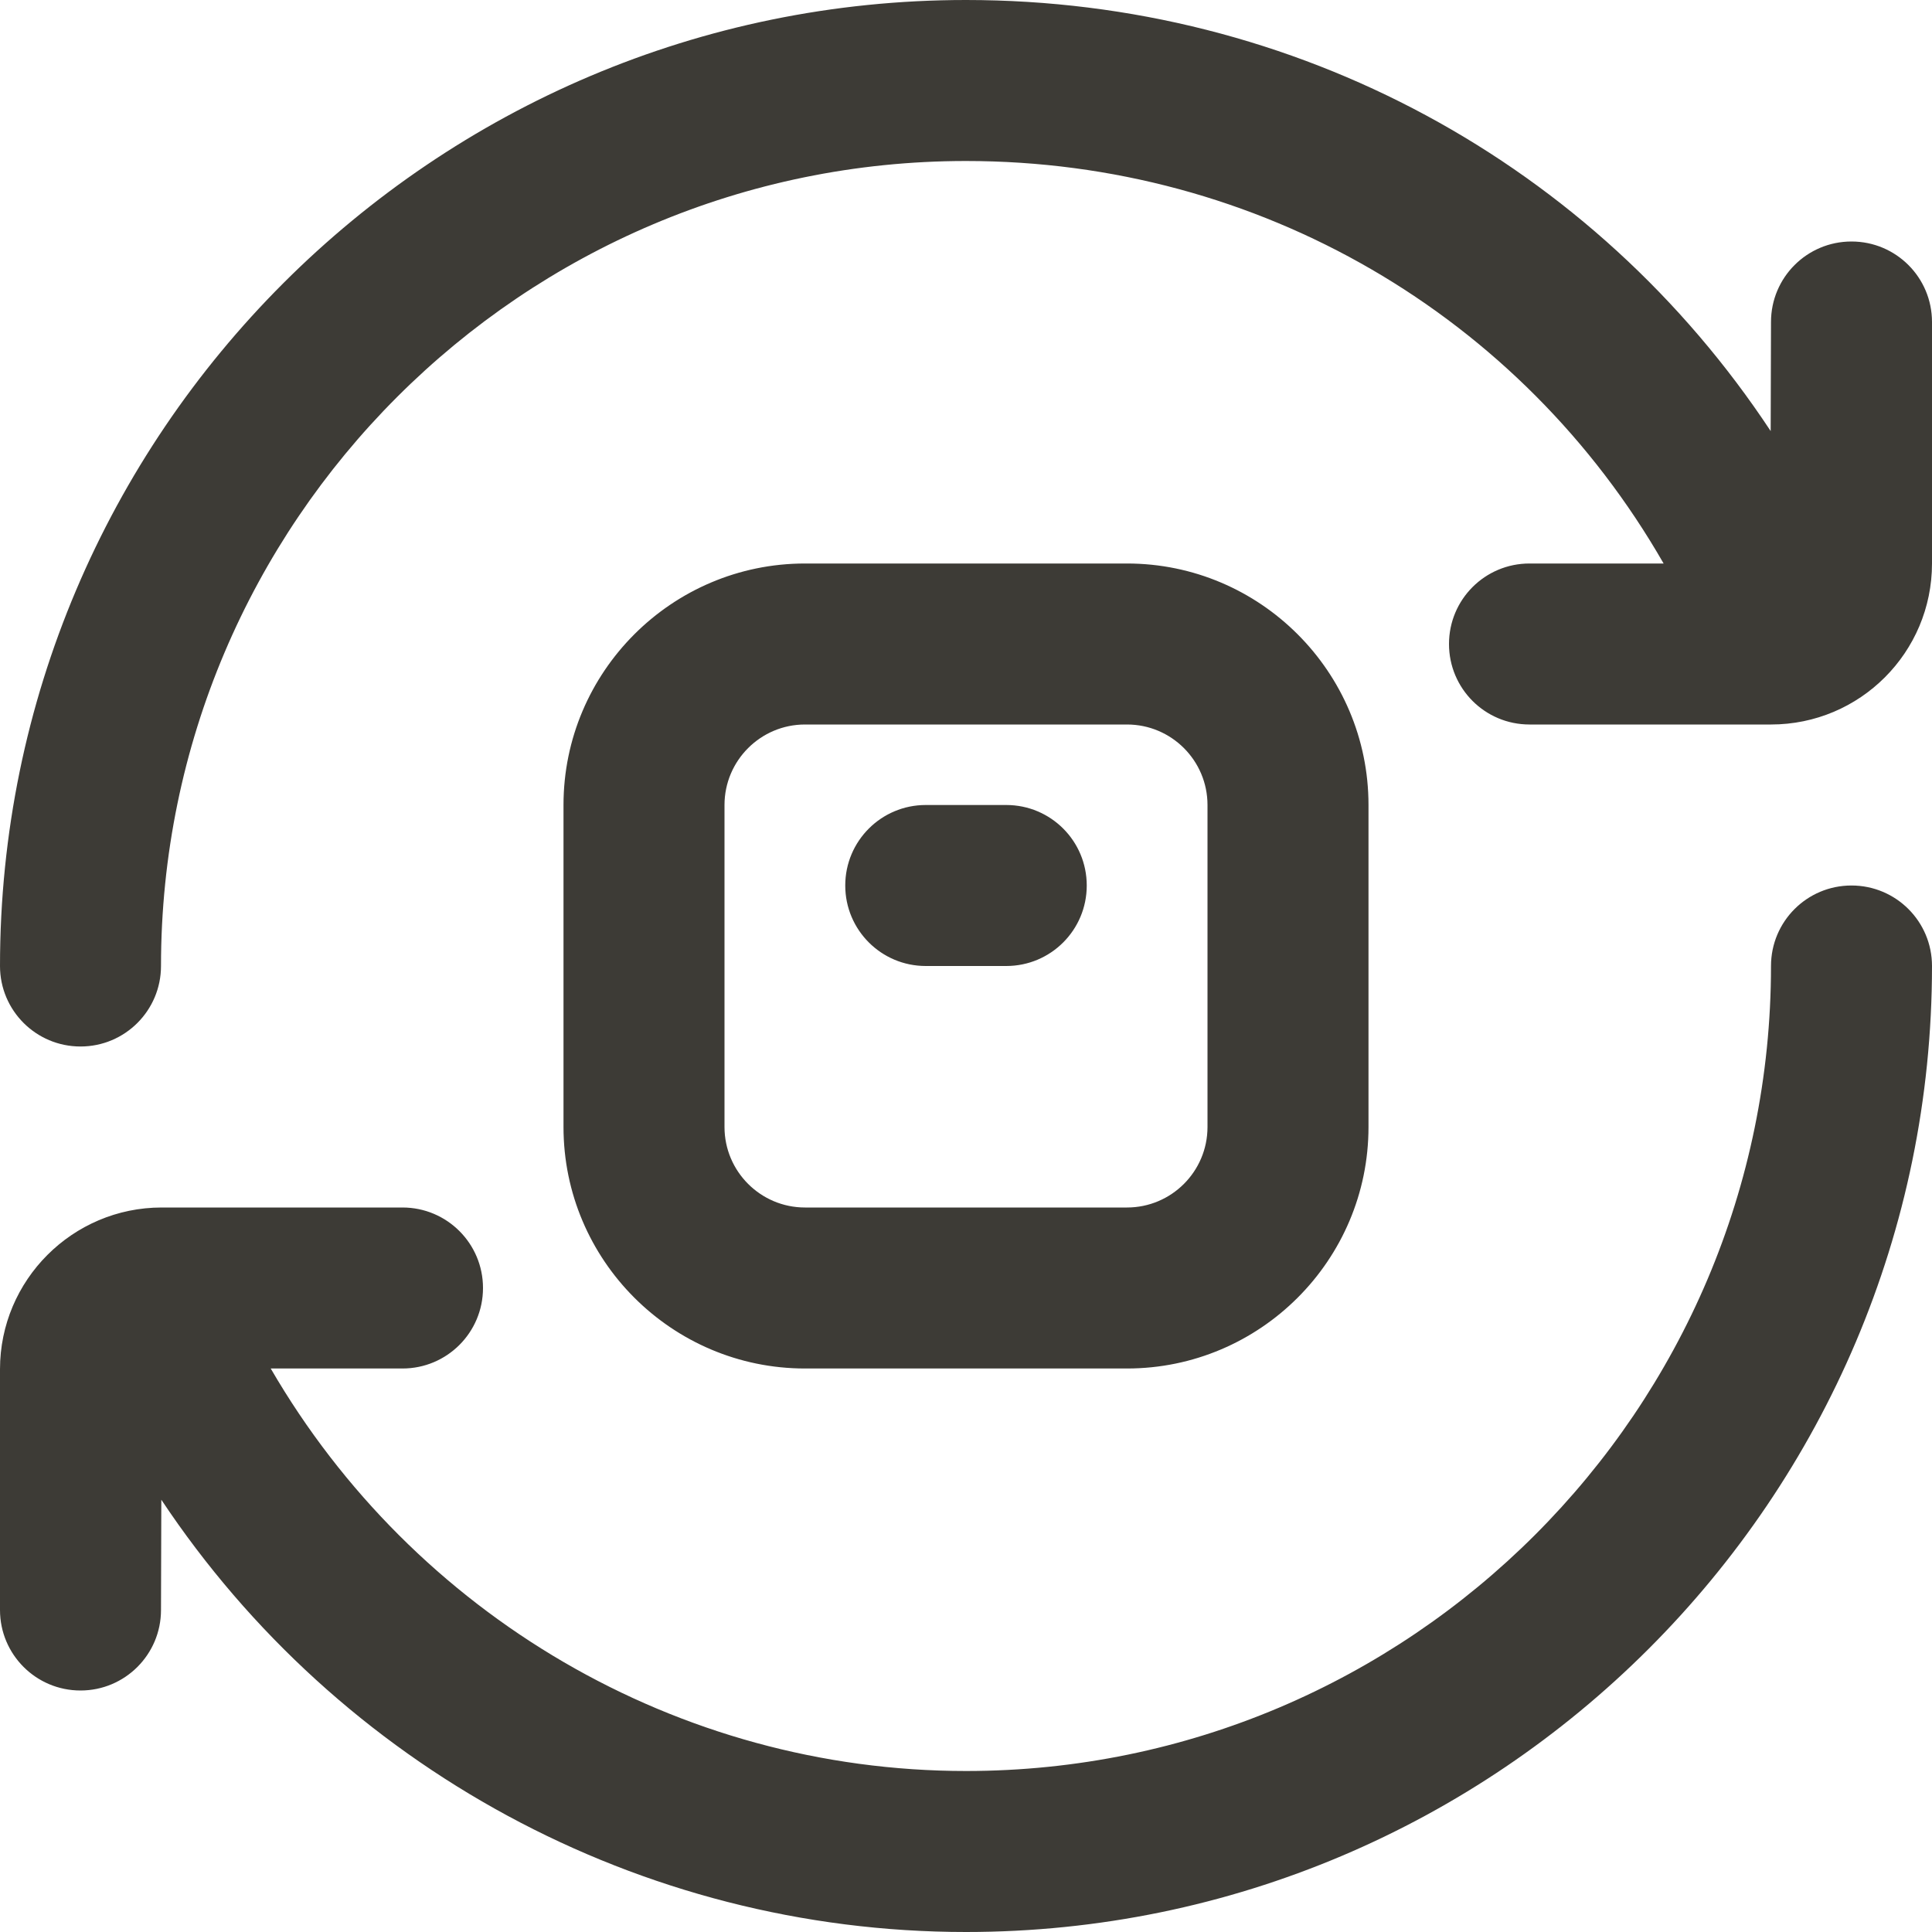<svg xmlns="http://www.w3.org/2000/svg" fill="none" viewBox="0 0 24 24" height="24" width="24">
<g clip-path="url(#clip0_2693_51628)">
<path fill="#3D3B36" d="M24 12C24 18.617 18.617 24 12 24C7.945 24 4.205 21.941 2.004 18.63L2 20C2 20.553 1.552 21 1 21C0.448 21 0 20.553 0 20V17.009C0 15.902 0.901 15 2.008 15H5C5.552 15 6 15.447 6 16C6 16.553 5.552 17 5 17H3.363C5.139 20.06 8.415 22 12 22C17.514 22 22 17.514 22 12C22 11.447 22.447 11 23 11C23.553 11 24 11.447 24 12ZM23 3C22.447 3 22 3.447 22 4L21.996 5.355C19.807 2.04 16.107 0 12 0C5.383 0 0 5.383 0 12C0 12.553 0.448 13 1 13C1.552 13 2 12.553 2 12C2 6.486 6.486 2 12 2C15.64 2 18.9 3.921 20.666 7H19C18.447 7 18 7.447 18 8C18 8.553 18.447 9 19 9H22C23.105 9 24 8.105 24 7V4C24 3.447 23.553 3 23 3ZM10 17C8.346 17 7 15.654 7 14V10C7 8.346 8.346 7 10 7H14C15.654 7 17 8.346 17 10V14C17 15.654 15.654 17 14 17H10ZM10 15H14C14.552 15 15 14.552 15 14V10C15 9.448 14.552 9 14 9H10C9.449 9 9 9.448 9 10V14C9 14.552 9.449 15 10 15ZM11.5 12H12.5C13.053 12 13.5 11.553 13.5 11C13.5 10.447 13.053 10 12.5 10H11.5C10.948 10 10.5 10.447 10.5 11C10.5 11.553 10.948 12 11.5 12Z"></path>
</g>
<defs>
<clipPath id="clip0_2693_51628">
<rect fill="white" height="24" width="24"></rect>
</clipPath>
</defs>
</svg>
